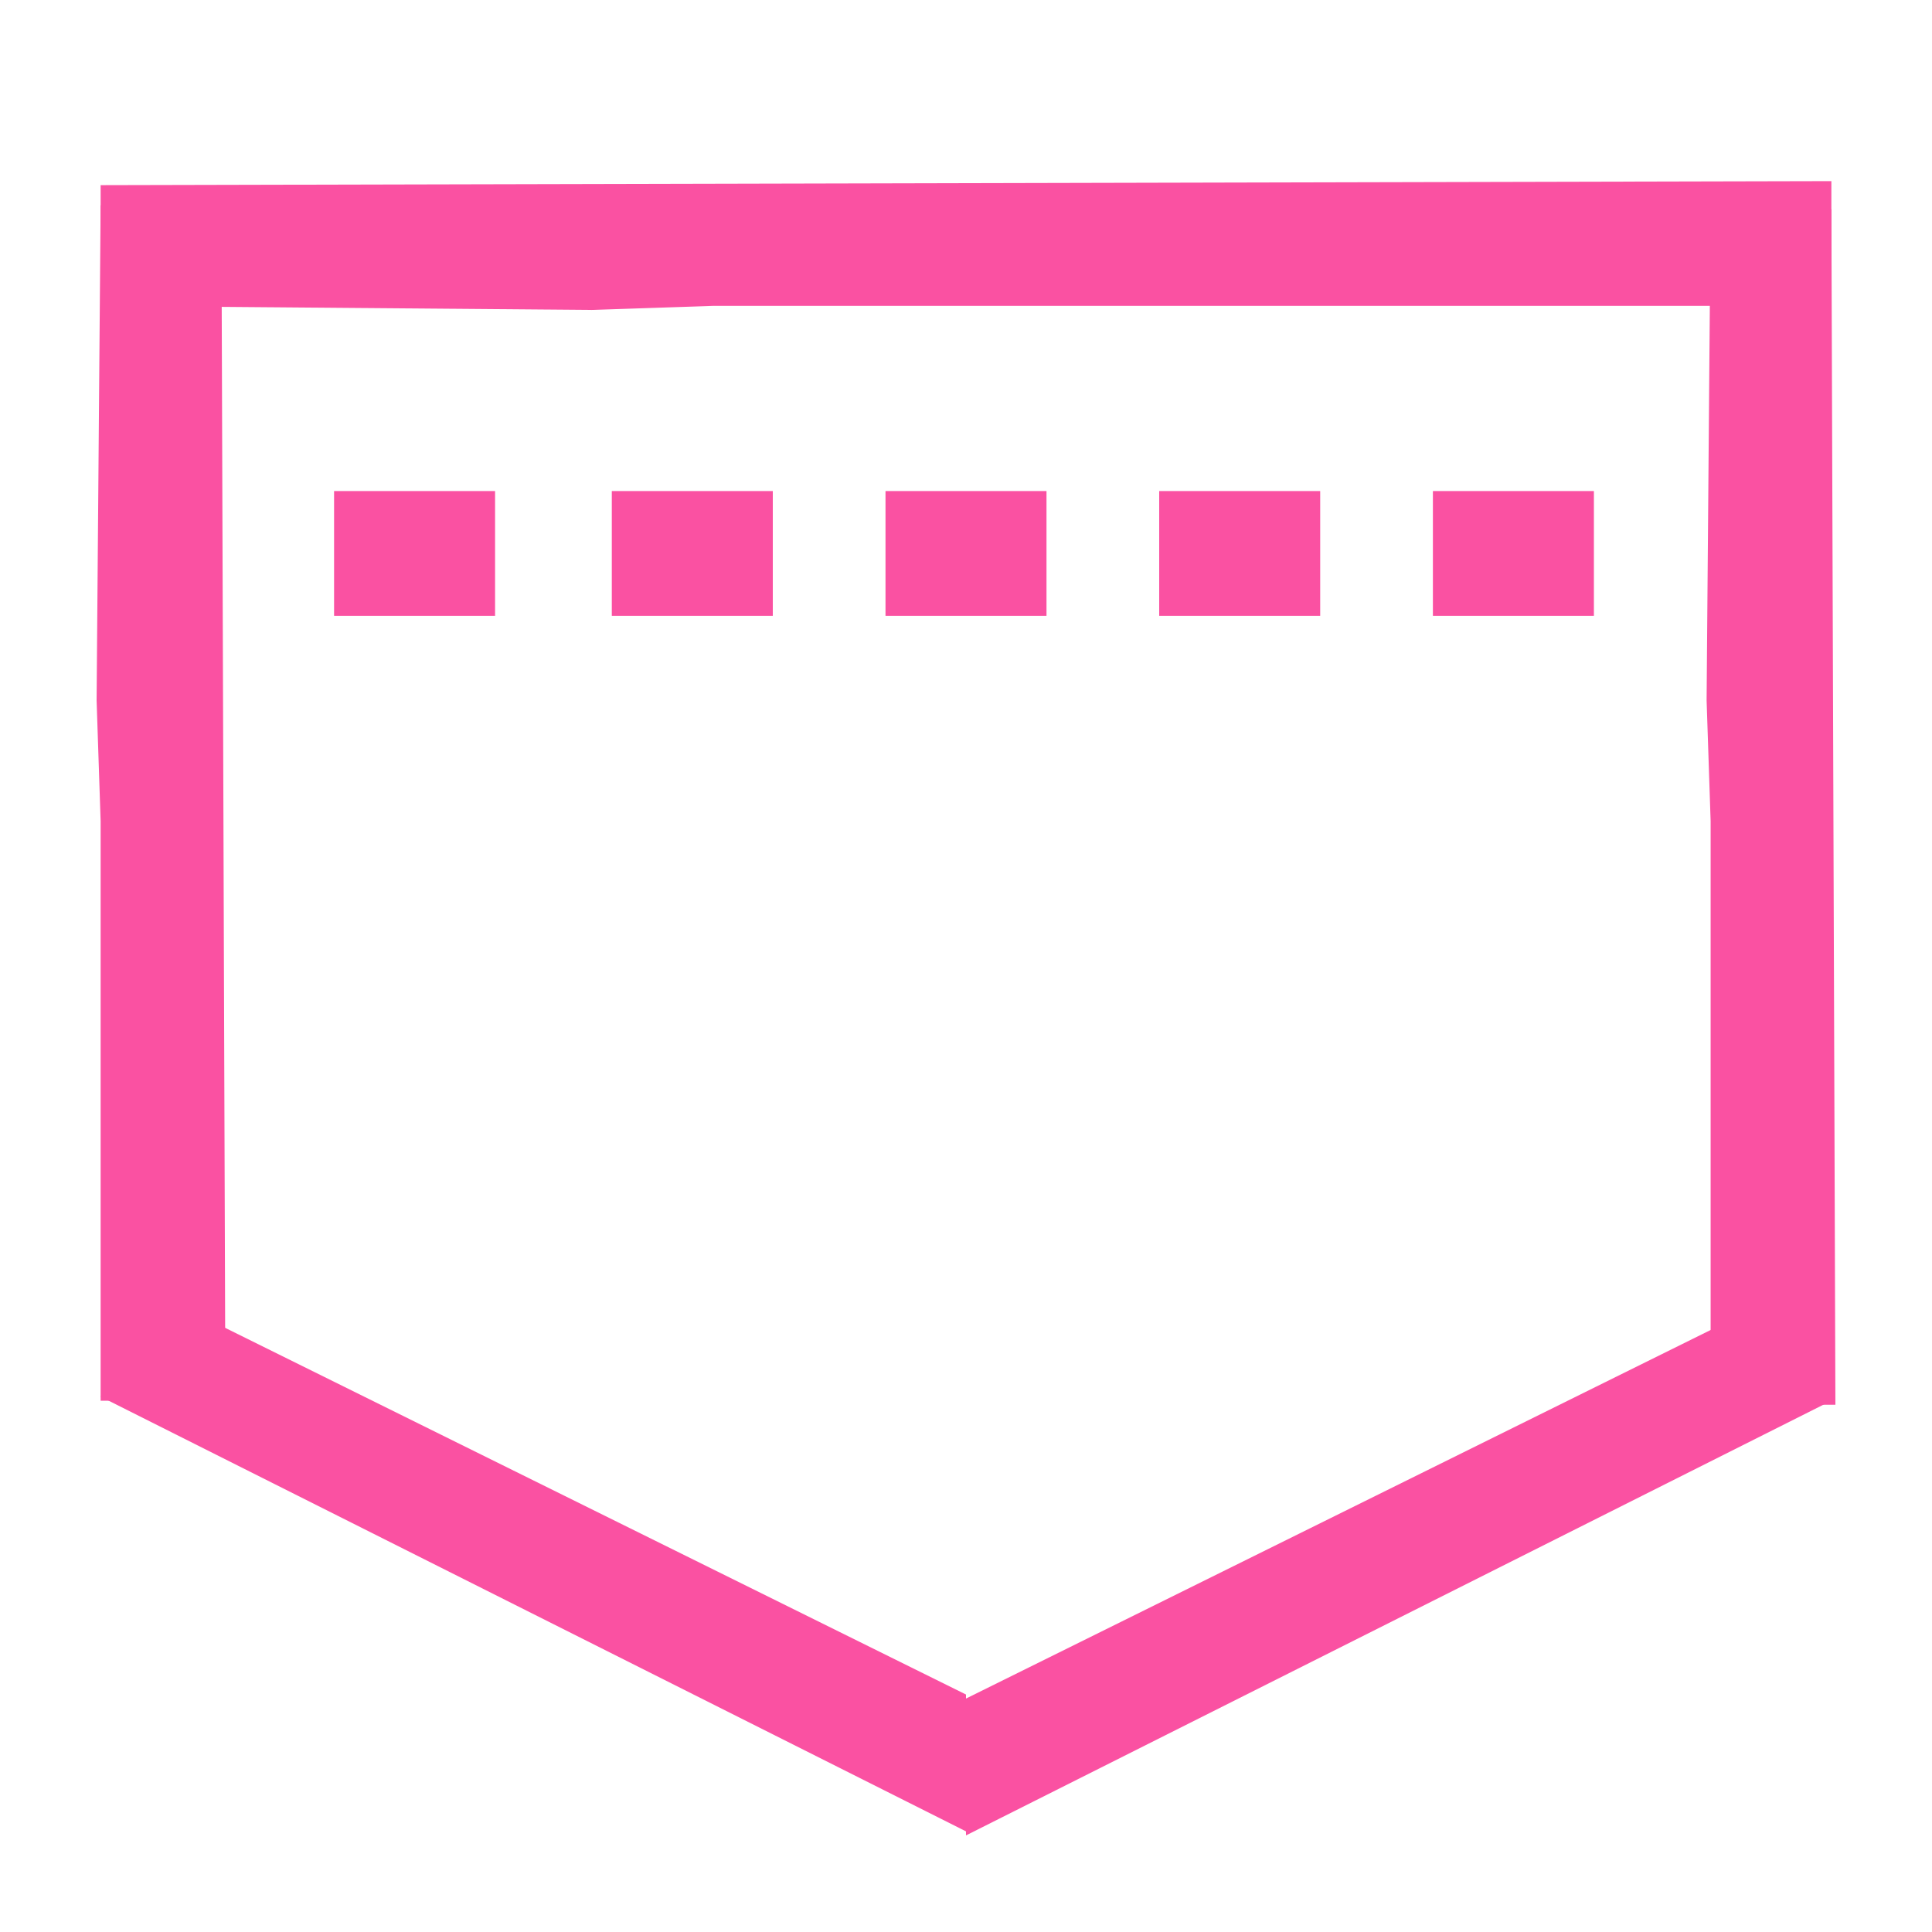 <?xml version="1.0" encoding="utf-8"?>
<!-- Generator: Adobe Illustrator 27.7.0, SVG Export Plug-In . SVG Version: 6.00 Build 0)  -->
<svg version="1.1" id="Layer_1" xmlns="http://www.w3.org/2000/svg" xmlns:xlink="http://www.w3.org/1999/xlink" x="0px" y="0px"
	 viewBox="0 0 48 48" style="enable-background:new 0 0 48 48;" xml:space="preserve">
<style type="text/css">
	.st0{fill:#FA51A2;}
</style>
<path class="st0" d="M33.2,7.6l-15.5,0l-3,0.1L2.5,7.6l0-3l43-0.1l0,3.1l-9.2,0L33.2,7.6z"/>
<path class="st0" d="M2.5,22.5l0-2.1l-0.1-3L2.5,5.1l3,0l0.1,29.7l-3.1,0l0-9.2L2.5,22.5z"/>
<path class="st0" d="M42.5,22.5l0-2.1l-0.1-3l0.1-12.2l3,0l0.1,29.7l-3.1,0l0-9.2L42.5,22.5z"/>
<path class="st0" d="M2.5,34.7l1.7-2.4L24,42.1v3.4L2.5,34.7z"/>
<path class="st0" d="M24,45.6v-3.4l19.8-9.8l1.7,2.4L24,45.6z"/>
<path class="st0" d="M22,15.3l0-3.1h4l0,3.1L22,15.3z"/>
<path class="st0" d="M28.8,15.3l0-3.1h4l0,3.1L28.8,15.3z"/>
<path class="st0" d="M15.2,15.3l0-3.1h4l0,3.1L15.2,15.3z"/>
<path class="st0" d="M8.3,15.3l0-3.1h4l0,3.1L8.3,15.3z"/>
<path class="st0" d="M35.6,15.3l0-3.1h4l0,3.1L35.6,15.3z"/>
</svg>
